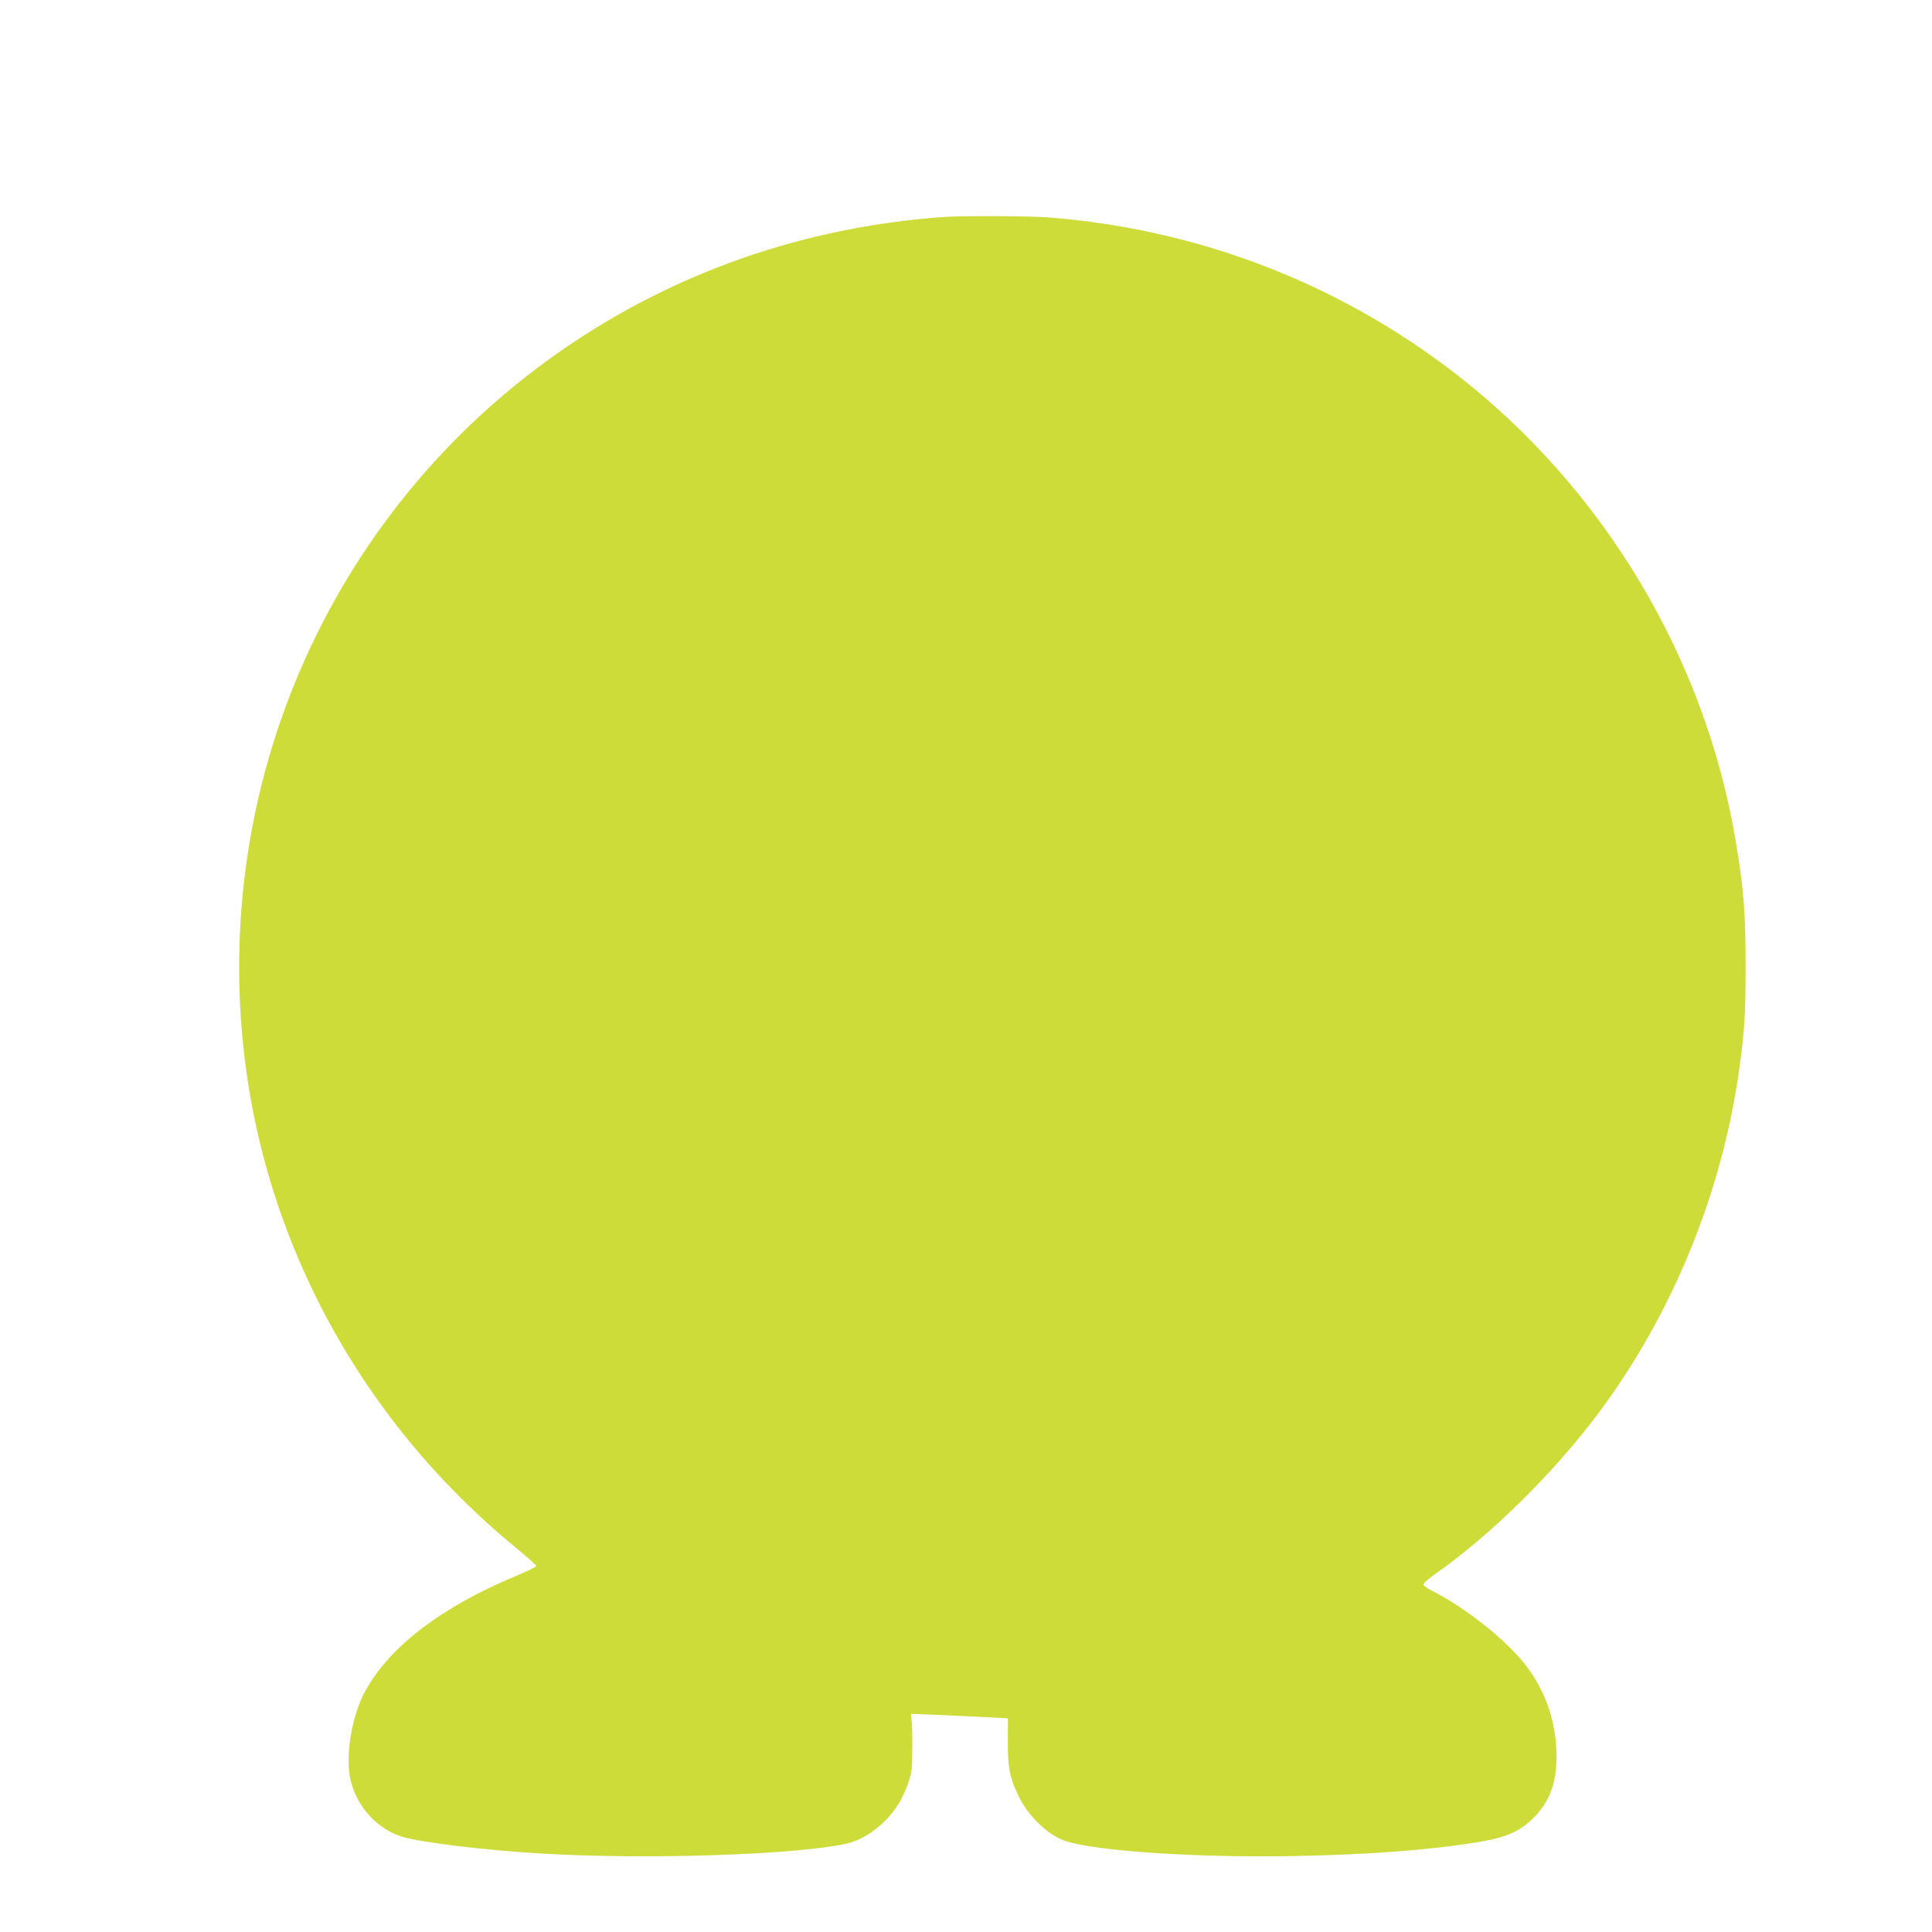 <?xml version="1.0" standalone="no"?>
<!DOCTYPE svg PUBLIC "-//W3C//DTD SVG 20010904//EN"
 "http://www.w3.org/TR/2001/REC-SVG-20010904/DTD/svg10.dtd">
<svg version="1.0" xmlns="http://www.w3.org/2000/svg"
 width="1280pt" height="1280pt" viewBox="0 0 1280 1280"
 preserveAspectRatio="xMidYMid meet">
<g transform="translate(0,1280) scale(0.1,-0.1)"
fill="#cddc39" stroke="none">
<path d="M6260 11363 c-1001 -70 -1930 -416 -2714 -1011 -1350 -1025 -2083
-2670 -1945 -4367 108 -1338 762 -2574 1818 -3440 74 -61 135 -115 134 -120 0
-6 -61 -35 -134 -66 -491 -204 -835 -466 -997 -759 -94 -169 -138 -445 -97
-603 45 -174 177 -316 340 -366 120 -37 545 -89 920 -111 696 -42 1693 -9
2026 66 83 19 174 72 249 147 73 72 120 148 156 252 25 72 28 94 28 225 1 80
-1 165 -4 190 l-5 45 40 -1 c22 0 167 -7 321 -14 l282 -14 -1 -151 c-1 -171
13 -244 69 -360 67 -140 200 -267 319 -304 211 -66 864 -109 1495 -98 507 9
915 40 1235 93 178 30 260 64 347 143 118 108 170 237 170 421 1 221 -67 425
-198 600 -129 170 -398 385 -632 504 -29 14 -52 32 -52 39 0 7 33 36 73 65
372 259 793 675 1093 1077 481 647 807 1440 923 2245 38 264 46 381 46 710 0
357 -13 514 -66 830 -203 1211 -871 2328 -1844 3085 -782 608 -1717 968 -2714
1045 -121 9 -567 11 -681 3z"/>
</g>
</svg>
